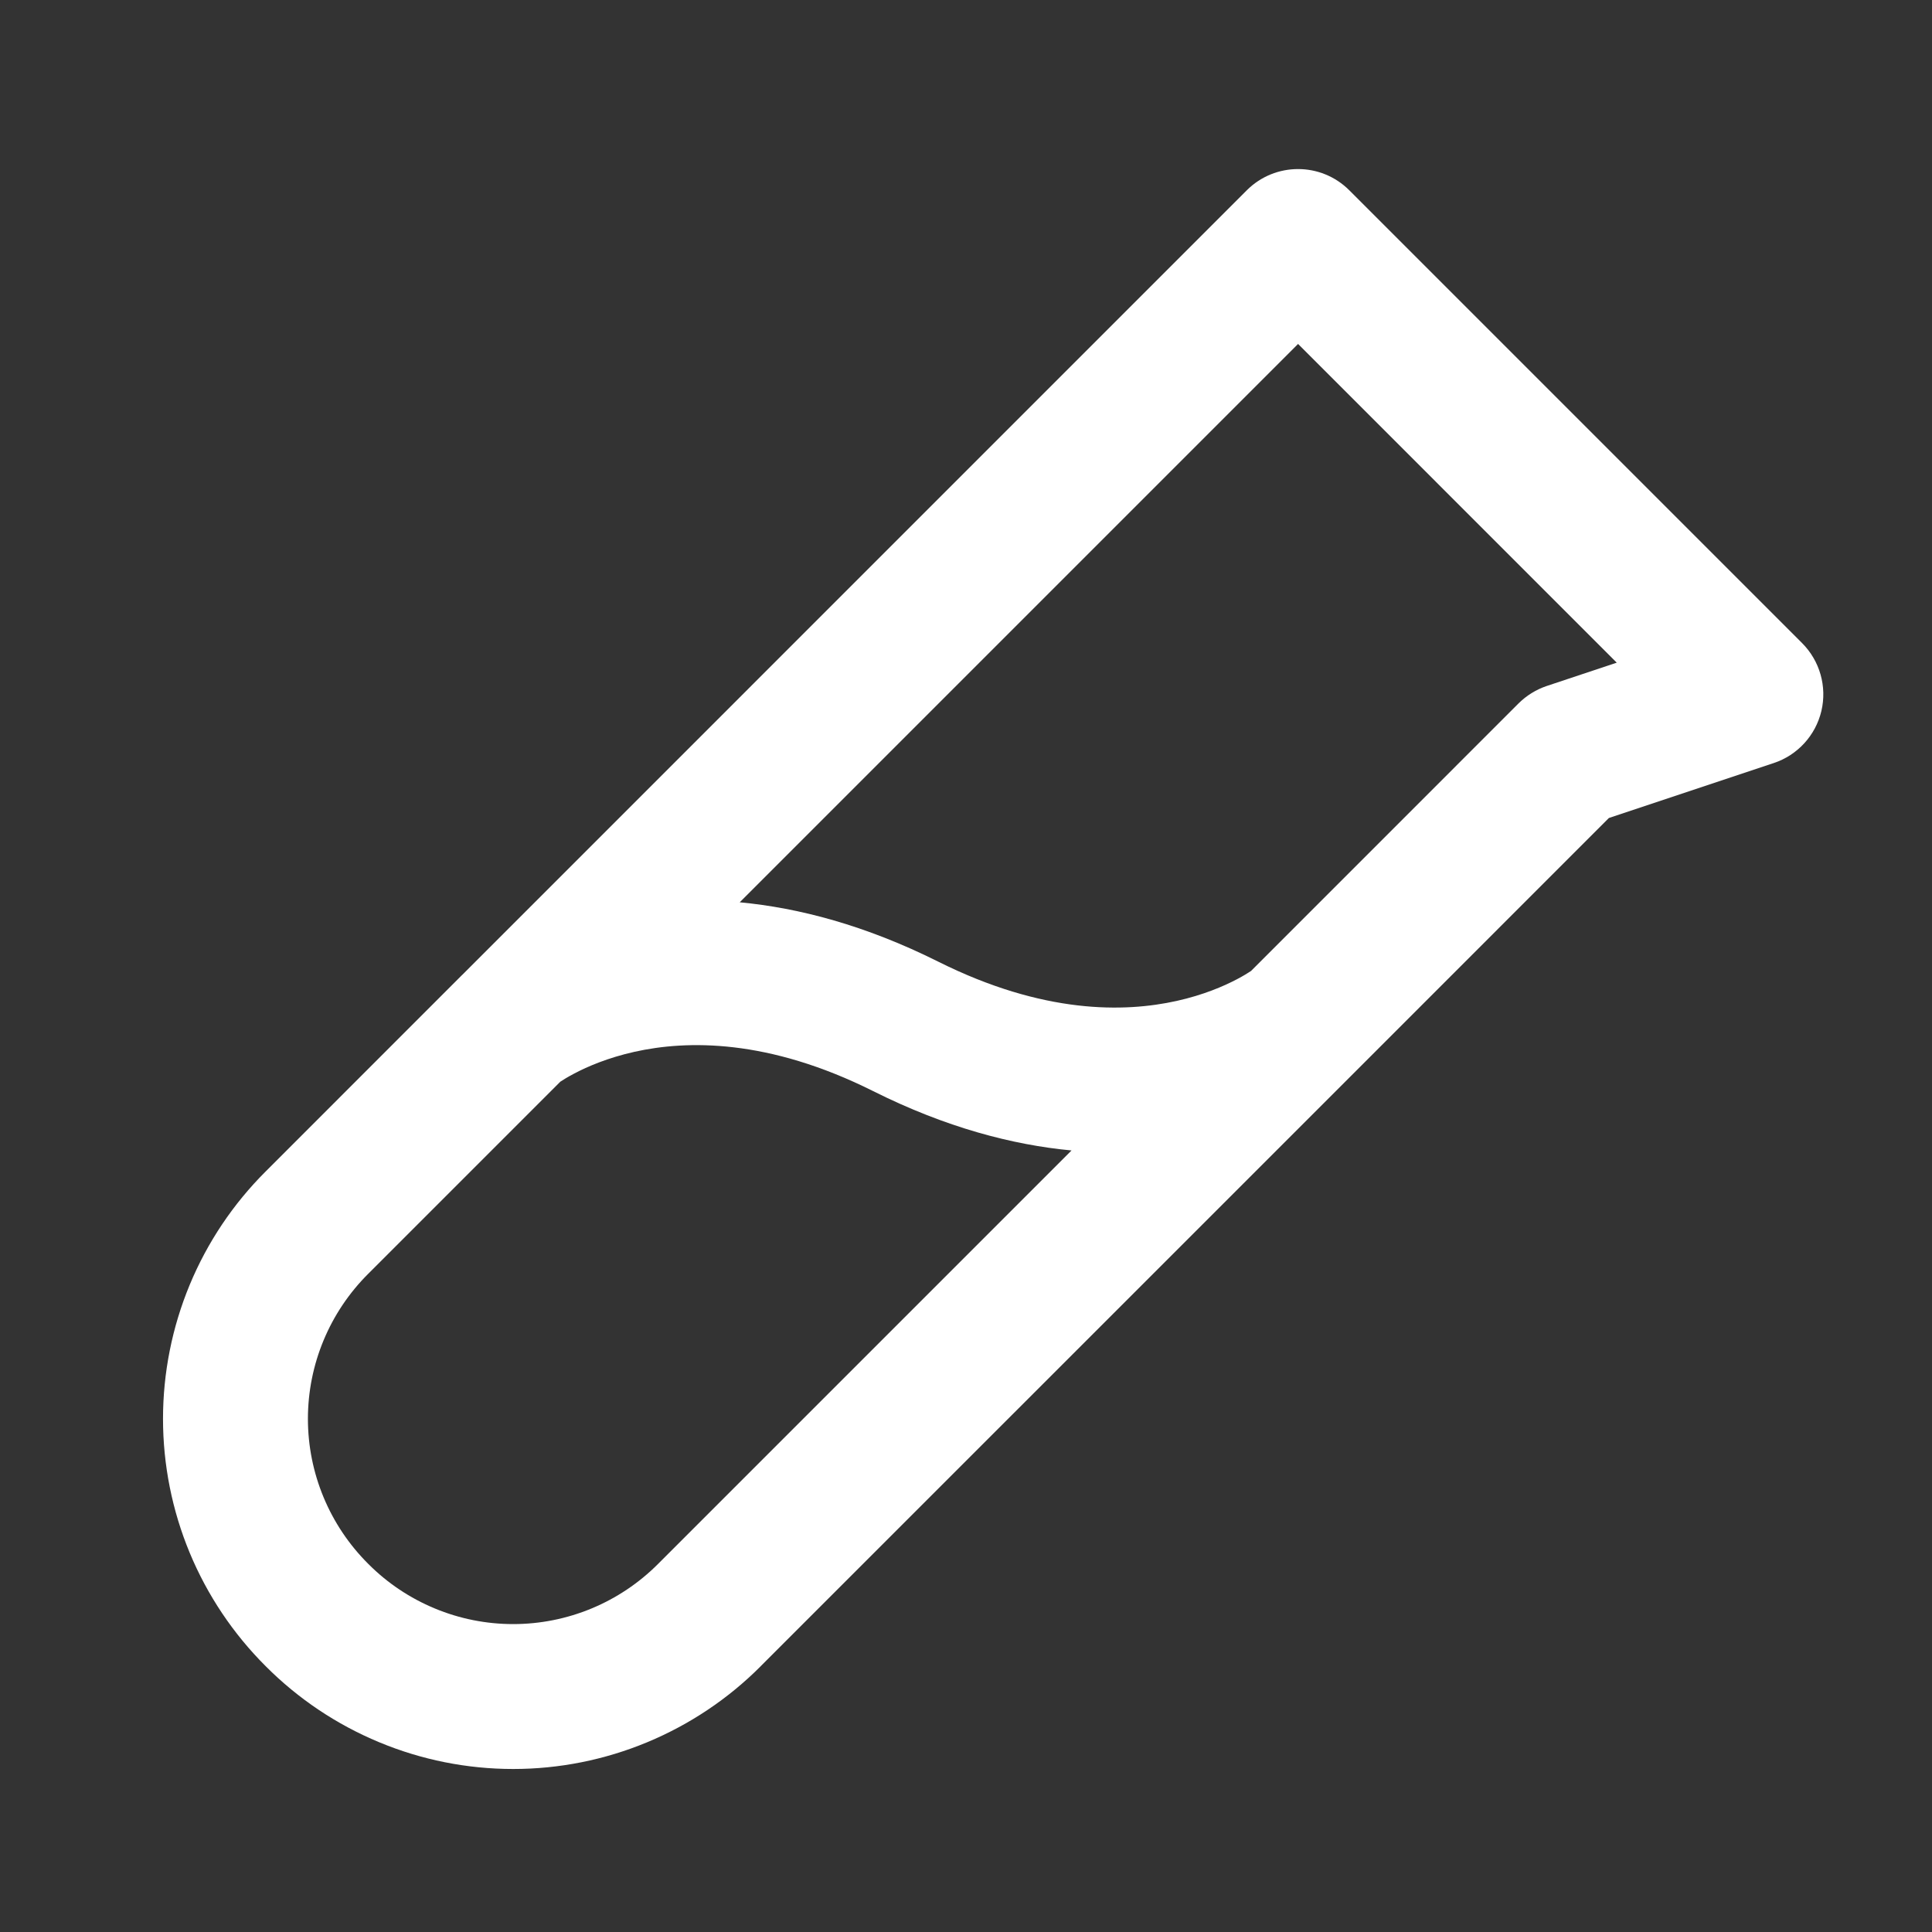 <svg width="40" height="40" viewBox="0 0 40 40" fill="none" xmlns="http://www.w3.org/2000/svg">
<rect x="0" y="0" width="40" height="40" fill="#333333" stroke="none"/>
<path fill-rule="evenodd" clip-rule="evenodd" d="M27.935 3.939C27.35 3.354 26.4 3.354 25.814 3.939L9.576 20.178C9.567 20.186 9.559 20.195 9.55 20.203L5.504 24.25L5.503 24.251C4.828 24.923 4.293 25.721 3.928 26.6C3.563 27.48 3.375 28.423 3.375 29.375C3.375 30.327 3.563 31.27 3.928 32.15C4.293 33.028 4.828 33.826 5.502 34.498C6.173 35.172 6.971 35.706 7.85 36.071C8.729 36.437 9.672 36.625 10.625 36.625C11.577 36.625 12.52 36.437 13.4 36.071C14.278 35.706 15.077 35.172 15.749 34.498L15.75 34.496L27.922 22.325C27.932 22.314 27.942 22.304 27.953 22.294L33.31 16.936L36.724 15.798C37.217 15.634 37.59 15.226 37.71 14.72C37.829 14.214 37.678 13.682 37.31 13.314L27.935 3.939ZM25.9 20.104L31.439 14.564C31.604 14.4 31.805 14.276 32.025 14.202L33.473 13.72L26.875 7.121L15.315 18.681C16.538 18.796 17.918 19.157 19.421 19.908C21.603 20.999 23.281 20.963 24.362 20.723C24.916 20.6 25.338 20.417 25.61 20.274C25.746 20.202 25.843 20.142 25.899 20.104C25.899 20.104 25.899 20.104 25.9 20.104ZM11.6 22.396L7.621 26.375C7.226 26.769 6.913 27.236 6.699 27.751C6.485 28.266 6.375 28.818 6.375 29.375C6.375 29.932 6.485 30.484 6.699 30.999C6.913 31.514 7.226 31.981 7.621 32.375L7.626 32.38C8.019 32.775 8.486 33.087 9.001 33.301C9.515 33.515 10.067 33.625 10.625 33.625C11.182 33.625 11.734 33.515 12.249 33.301C12.764 33.087 13.231 32.774 13.625 32.379L22.185 23.819C20.962 23.704 19.582 23.343 18.079 22.591C15.898 21.5 14.219 21.536 13.138 21.776C12.584 21.9 12.162 22.082 11.89 22.226C11.754 22.297 11.657 22.358 11.601 22.395C11.601 22.395 11.6 22.396 11.6 22.396Z" fill="white"/>
</svg>
